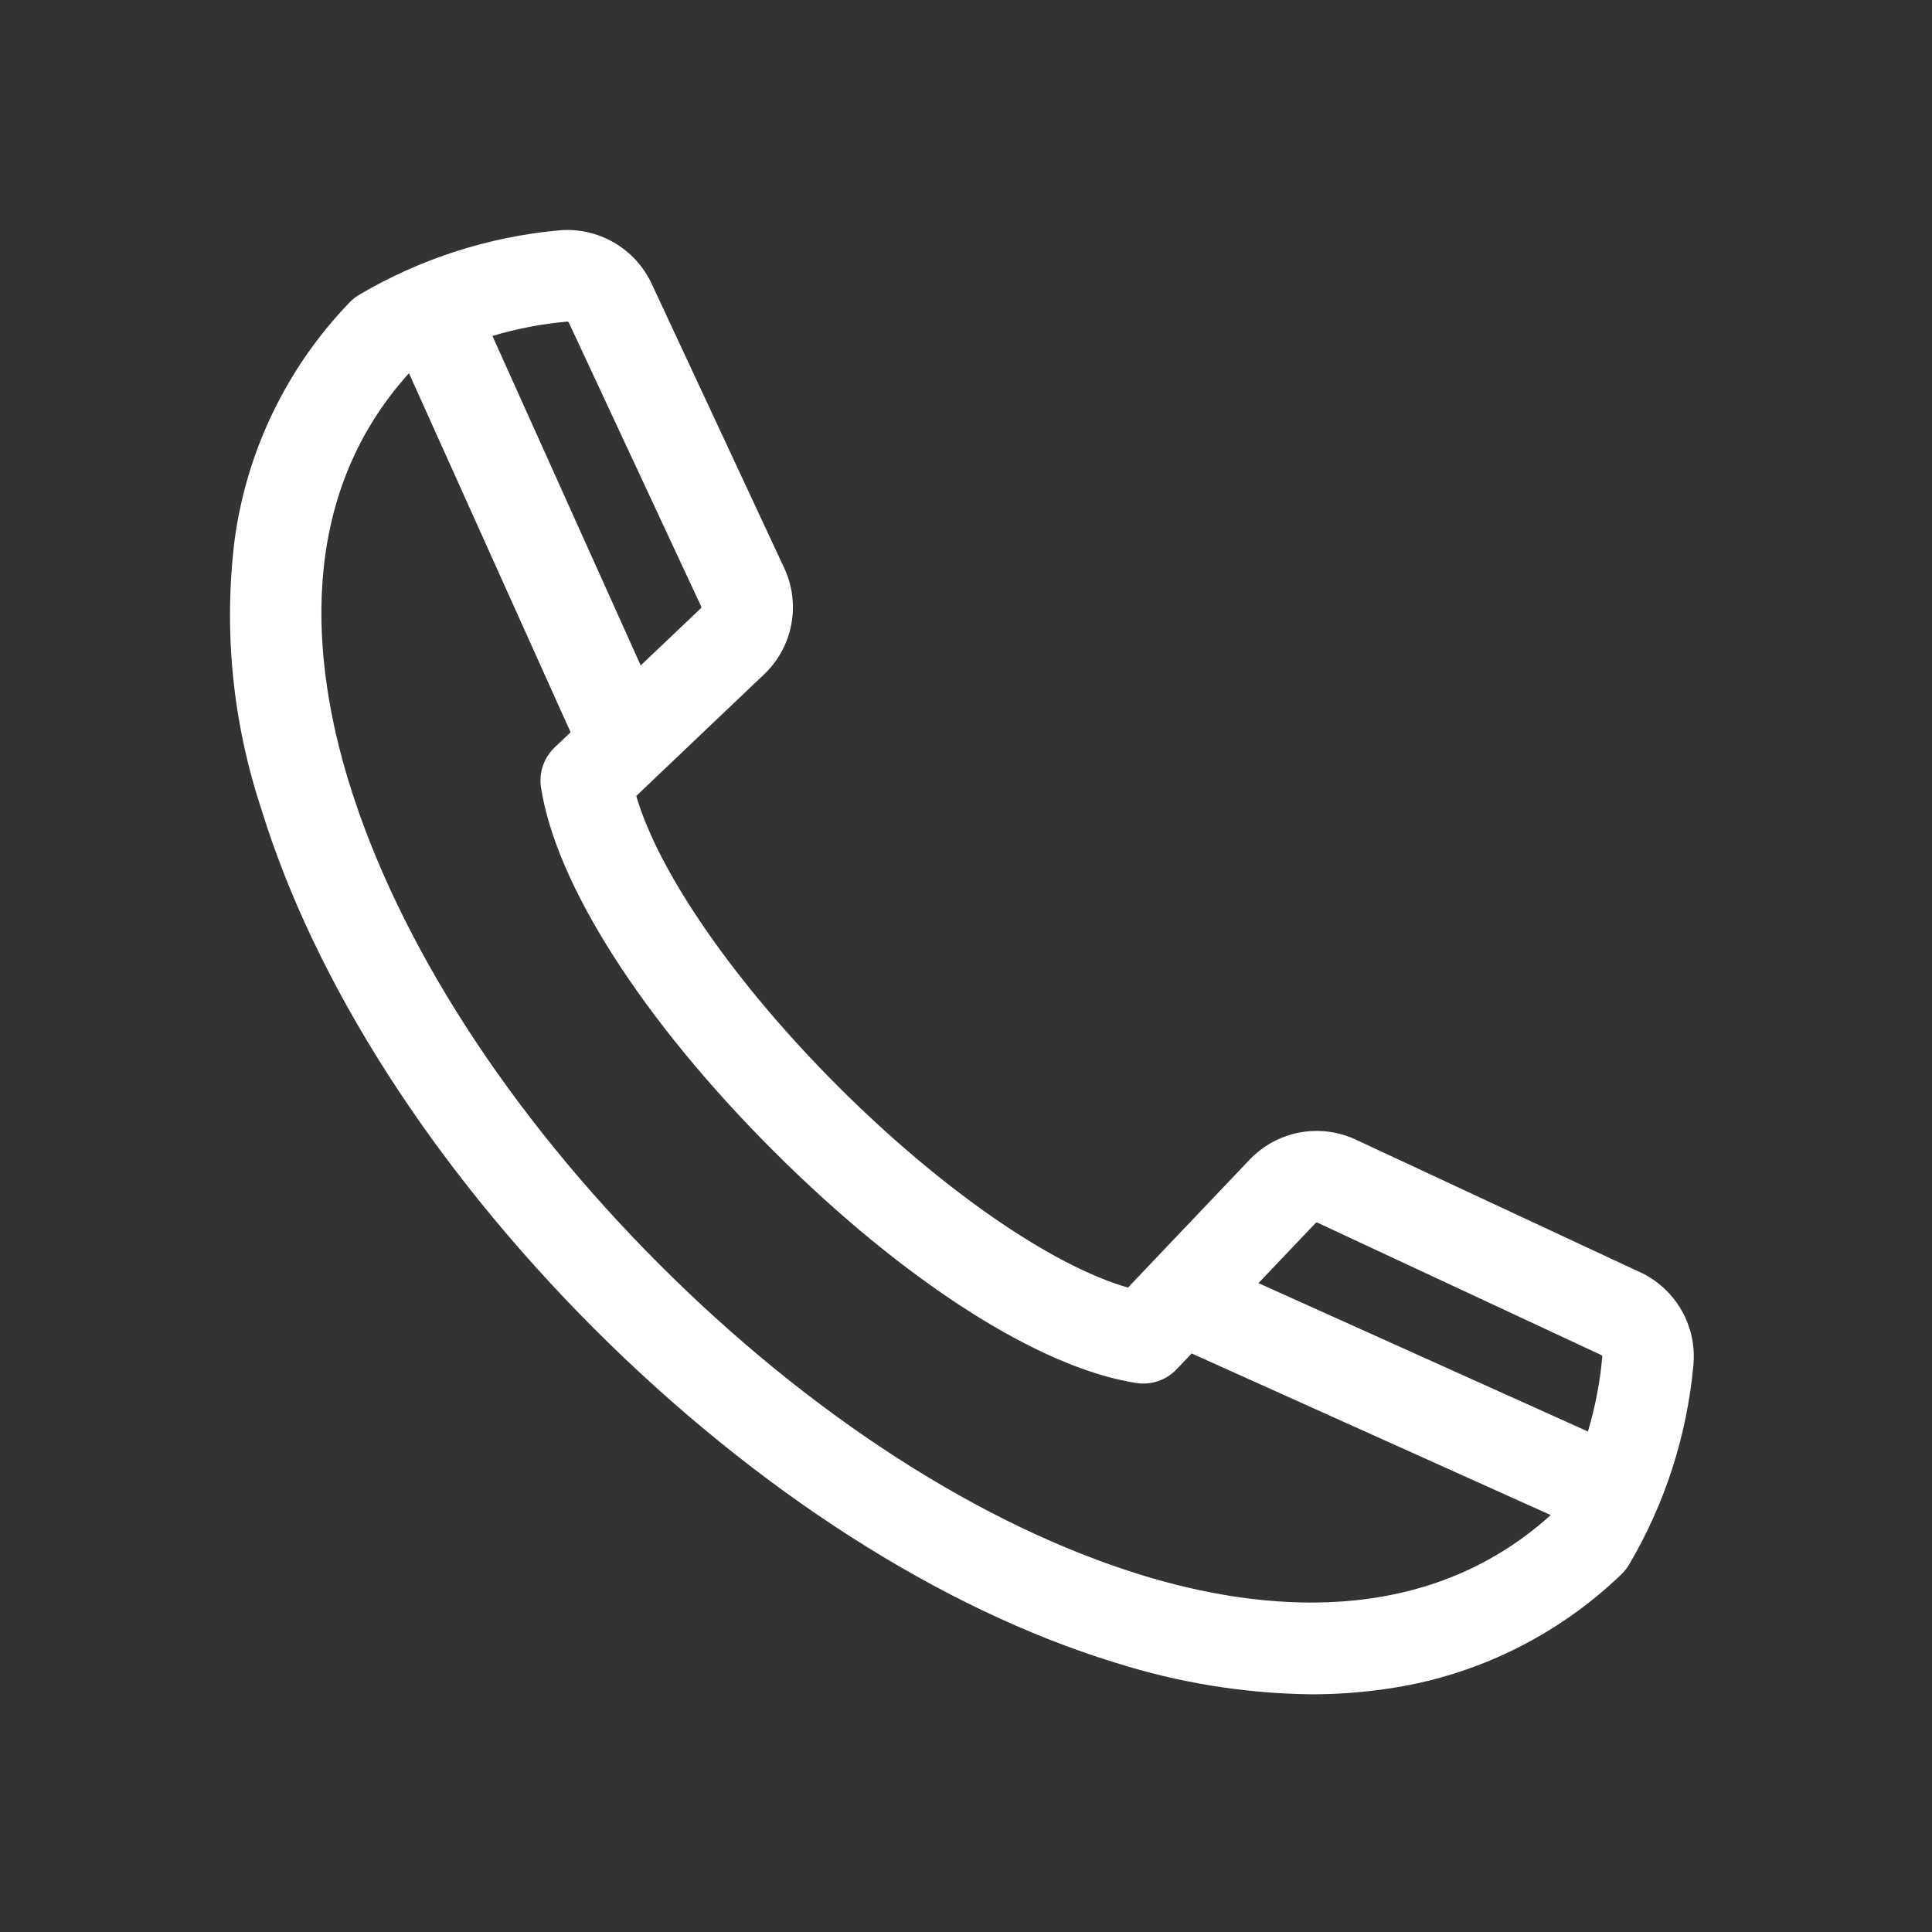 <svg width="35" height="35" viewBox="0 0 35 35" fill="none" xmlns="http://www.w3.org/2000/svg">
<rect x="0" y="0" width="35" height="35" fill="#333333" stroke="none"/>
<path fill-rule="evenodd" clip-rule="evenodd" d="M20.693 28.537C17.794 27.648 14.688 25.649 11.948 22.908C9.207 20.167 7.207 17.06 6.318 14.162C5.667 12.04 5.339 9.052 7.409 6.761L10.337 13.266L10.049 13.539H10.049C9.852 13.726 9.76 13.998 9.801 14.266C10.071 16.022 11.644 18.483 14.009 20.847C16.374 23.211 18.831 24.785 20.588 25.055C20.856 25.096 21.127 25.003 21.314 24.807L21.588 24.519L28.093 27.447C25.802 29.515 22.815 29.187 20.692 28.537L20.693 28.537ZM10.265 5.827C9.809 5.868 9.359 5.955 8.921 6.086L11.607 12.055L12.689 11.027C12.697 11.022 12.703 11.013 12.705 11.004C12.706 10.995 12.704 10.985 12.698 10.977L10.308 5.851C10.297 5.828 10.29 5.824 10.265 5.827L10.265 5.827ZM23.826 22.164L22.798 23.245L28.767 25.933C28.898 25.494 28.985 25.044 29.026 24.588C29.029 24.563 29.024 24.556 29.002 24.545L23.876 22.154C23.868 22.149 23.859 22.147 23.849 22.149C23.84 22.15 23.832 22.156 23.827 22.164L23.826 22.164ZM29.702 23.043L24.576 20.652C24.254 20.498 23.891 20.451 23.54 20.517C23.189 20.584 22.868 20.761 22.625 21.022L20.434 23.326C19.049 22.928 17.047 21.545 15.178 19.676C13.308 17.806 11.926 15.802 11.527 14.419L13.831 12.227C14.092 11.984 14.269 11.663 14.335 11.312C14.402 10.961 14.354 10.598 14.2 10.276L11.81 5.15C11.664 4.832 11.423 4.567 11.119 4.392C10.816 4.217 10.466 4.141 10.117 4.174C8.845 4.292 7.615 4.688 6.514 5.336C6.447 5.375 6.385 5.424 6.331 5.48C5.201 6.653 4.473 8.154 4.252 9.768C4.048 11.41 4.212 13.076 4.731 14.647C5.699 17.801 7.844 21.15 10.773 24.079C13.702 27.007 17.051 29.154 20.205 30.121L20.204 30.12C21.355 30.487 22.553 30.68 23.761 30.694C24.204 30.694 24.646 30.663 25.085 30.6C26.698 30.378 28.199 29.65 29.372 28.521C29.428 28.467 29.477 28.405 29.516 28.338C30.164 27.237 30.56 26.007 30.677 24.735C30.711 24.387 30.635 24.036 30.46 23.733C30.285 23.429 30.02 23.188 29.702 23.042L29.702 23.043Z" fill="white"/>
</svg>
